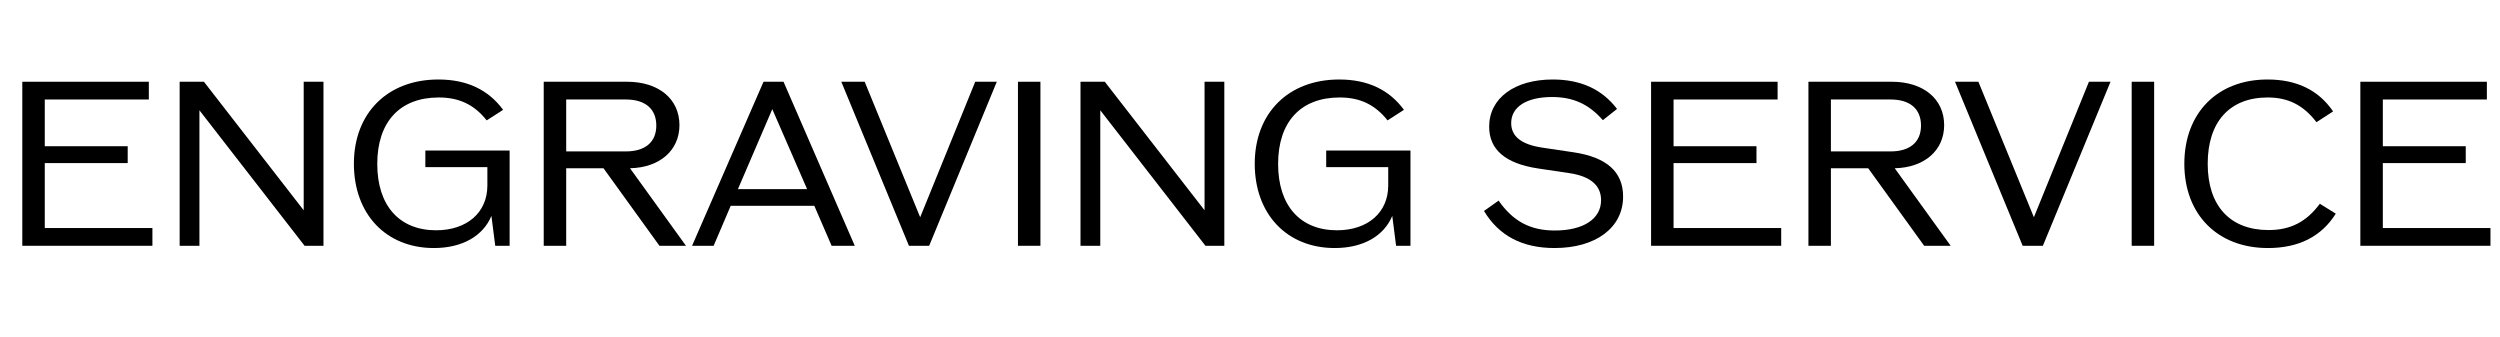 <svg width="356" height="48" viewBox="0 0 356 48" fill="none" xmlns="http://www.w3.org/2000/svg">
<path d="M339.314 32.472H354.642V35H336.114V11.64H354.13V14.168H339.314V20.824H351.122V23.224H339.314V32.472Z" fill="black"/>
<path d="M322.953 35.32C315.785 35.32 311.049 30.552 311.049 23.32C311.049 16.088 315.753 11.32 322.889 11.32C327.049 11.32 330.153 12.824 332.233 15.864L329.865 17.4C328.009 14.968 325.833 13.88 322.921 13.88C317.513 13.88 314.377 17.336 314.377 23.32C314.377 29.304 317.545 32.76 323.049 32.76C326.153 32.76 328.425 31.608 330.345 29.016L332.617 30.424C330.569 33.688 327.337 35.32 322.953 35.32Z" fill="black"/>
<path d="M303.551 35V11.64H306.751V35H303.551Z" fill="black"/>
<path d="M297.466 11.64H300.538L290.906 35H288.026L278.394 11.64H281.722L289.626 30.936L297.466 11.64Z" fill="black"/>
<path d="M274 35L266.032 23.96H260.72V35H257.52V11.64H269.392C273.904 11.64 276.848 14.104 276.848 17.816C276.848 21.4 274.064 23.864 269.808 23.96L277.776 35H274ZM260.72 14.168V21.56H269.232C271.984 21.56 273.552 20.216 273.552 17.88C273.552 15.512 271.984 14.168 269.232 14.168H260.72Z" fill="black"/>
<path d="M238.314 32.472H253.642V35H235.114V11.64H253.13V14.168H238.314V20.824H250.122V23.224H238.314V32.472Z" fill="black"/>
<path d="M221.369 35.32C216.761 35.32 213.433 33.56 211.321 30.04L213.401 28.568C215.481 31.544 217.945 32.824 221.401 32.824C225.497 32.824 227.993 31.16 227.993 28.504C227.993 26.392 226.457 25.112 223.545 24.664L219.033 23.992C214.361 23.288 212.057 21.304 212.057 18.04C212.057 13.976 215.673 11.32 221.113 11.32C225.081 11.32 228.121 12.696 230.265 15.512L228.249 17.112C226.233 14.808 223.993 13.816 221.017 13.816C217.369 13.816 215.193 15.224 215.193 17.528C215.193 19.416 216.633 20.568 219.577 21.016L224.089 21.688C228.793 22.392 231.129 24.472 231.129 27.992C231.129 32.44 227.225 35.32 221.369 35.32Z" fill="black"/>
<path d="M188.851 21.432H200.851V35H198.803L198.259 30.744C197.075 33.592 194.131 35.32 190.067 35.32C183.251 35.32 178.675 30.488 178.675 23.32C178.675 16.088 183.475 11.32 190.707 11.32C194.739 11.32 197.811 12.76 199.923 15.64L197.587 17.144C195.795 14.872 193.619 13.88 190.771 13.88C185.235 13.88 182.003 17.336 182.003 23.352C182.003 29.272 185.139 32.792 190.387 32.792C194.771 32.792 197.683 30.264 197.683 26.424V23.8H188.851V21.432Z" fill="black"/>
<path d="M171.528 11.64H174.344V35H171.656L156.68 15.704V35H153.864V11.64H157.32L171.528 29.944V11.64Z" fill="black"/>
<path d="M144.957 35V11.64H148.157V35H144.957Z" fill="black"/>
<path d="M138.873 11.64H141.945L132.313 35H129.433L119.801 11.64H123.129L131.033 30.936L138.873 11.64Z" fill="black"/>
<path d="M118.422 35L115.958 29.304H104.054L101.622 35H98.55L108.726 11.64H111.574L121.718 35H118.422ZM105.078 26.936H114.934L109.974 15.544L105.078 26.936Z" fill="black"/>
<path d="M93.906 35L85.938 23.96H80.626V35H77.426V11.64H89.298C93.81 11.64 96.754 14.104 96.754 17.816C96.754 21.4 93.97 23.864 89.714 23.96L97.682 35H93.906ZM80.626 14.168V21.56H89.138C91.89 21.56 93.458 20.216 93.458 17.88C93.458 15.512 91.89 14.168 89.138 14.168H80.626Z" fill="black"/>
<path d="M60.57 21.432H72.57V35H70.522L69.978 30.744C68.794 33.592 65.85 35.32 61.786 35.32C54.97 35.32 50.394 30.488 50.394 23.32C50.394 16.088 55.194 11.32 62.426 11.32C66.458 11.32 69.53 12.76 71.642 15.64L69.306 17.144C67.514 14.872 65.338 13.88 62.49 13.88C56.954 13.88 53.722 17.336 53.722 23.352C53.722 29.272 56.858 32.792 62.106 32.792C66.49 32.792 69.402 30.264 69.402 26.424V23.8H60.57V21.432Z" fill="black"/>
<path d="M43.246 11.64H46.062V35H43.374L28.398 15.704V35H25.582V11.64H29.038L43.246 29.944V11.64Z" fill="black"/>
<path d="M6.376 32.472H21.704V35H3.176V11.64H21.192V14.168H6.376V20.824H18.184V23.224H6.376V32.472Z" fill="black"/>
</svg>
